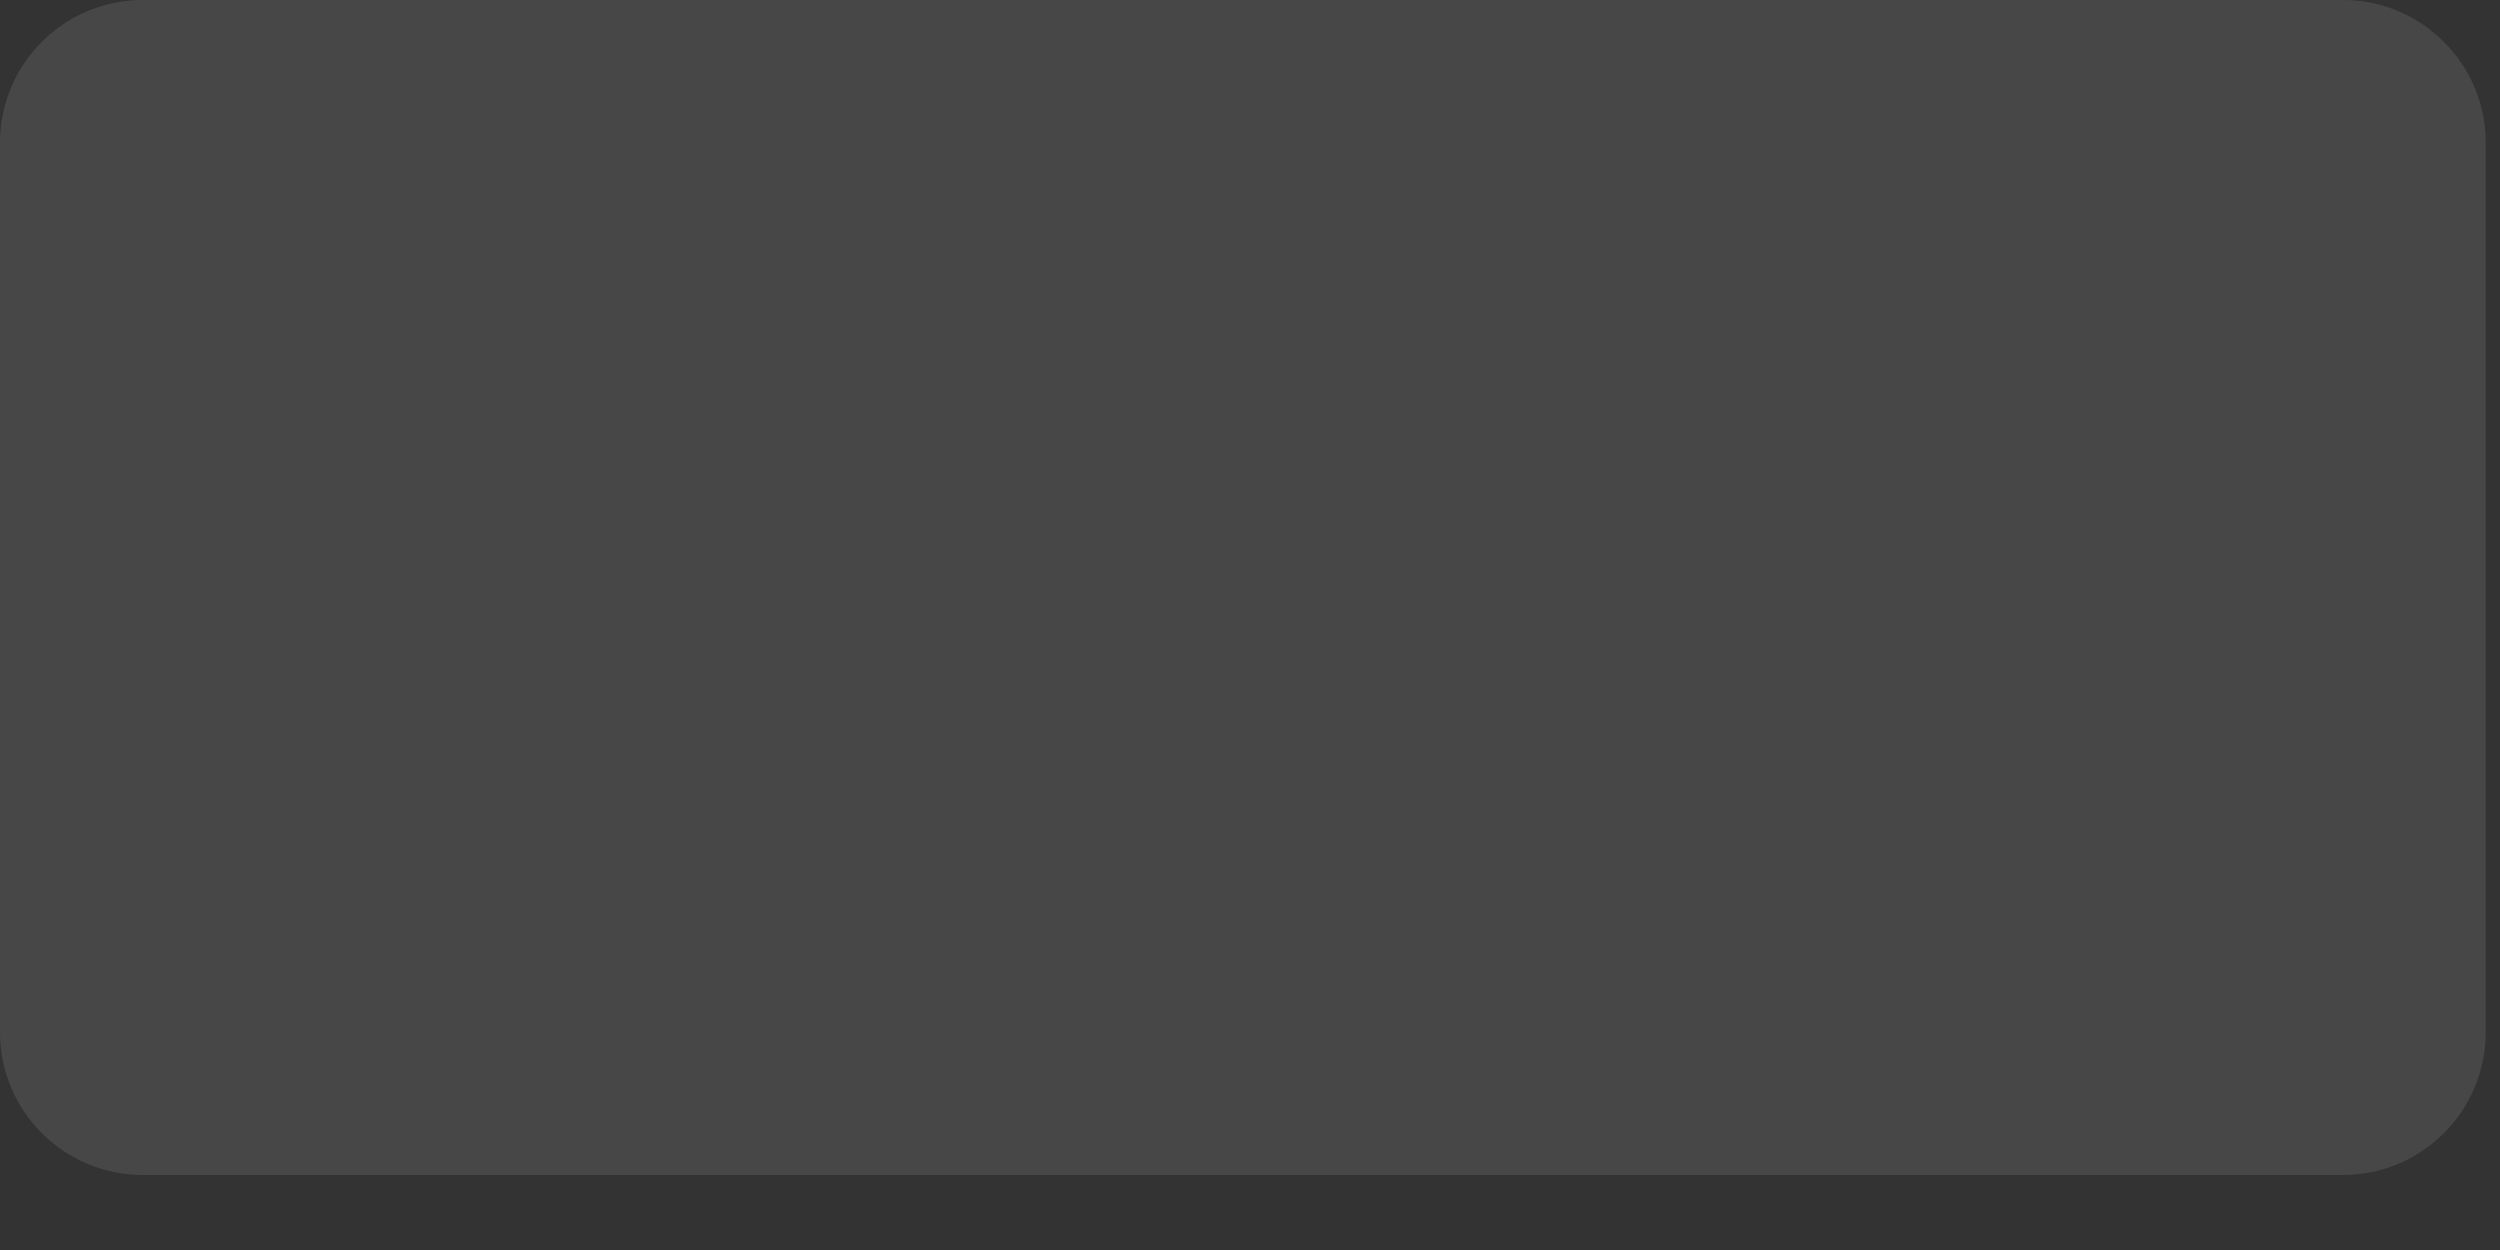 <?xml version="1.0" encoding="utf-8"?>
<svg xmlns="http://www.w3.org/2000/svg" fill="none" height="100%" overflow="visible" preserveAspectRatio="none" style="display: block;" viewBox="0 0 28 14" width="100%">
<rect x="0" y="0" width="28" height="14" fill="#333333" stroke="none"/>
<path d="M26.24 0H1.6C0.716 0 0 0.716 0 1.6V11.56C0 12.444 0.716 13.16 1.6 13.16H26.24C27.124 13.16 27.84 12.444 27.84 11.56V1.6C27.84 0.716 27.124 0 26.24 0Z" fill="white" fill-opacity="0.1" id="Vector"/>
</svg>